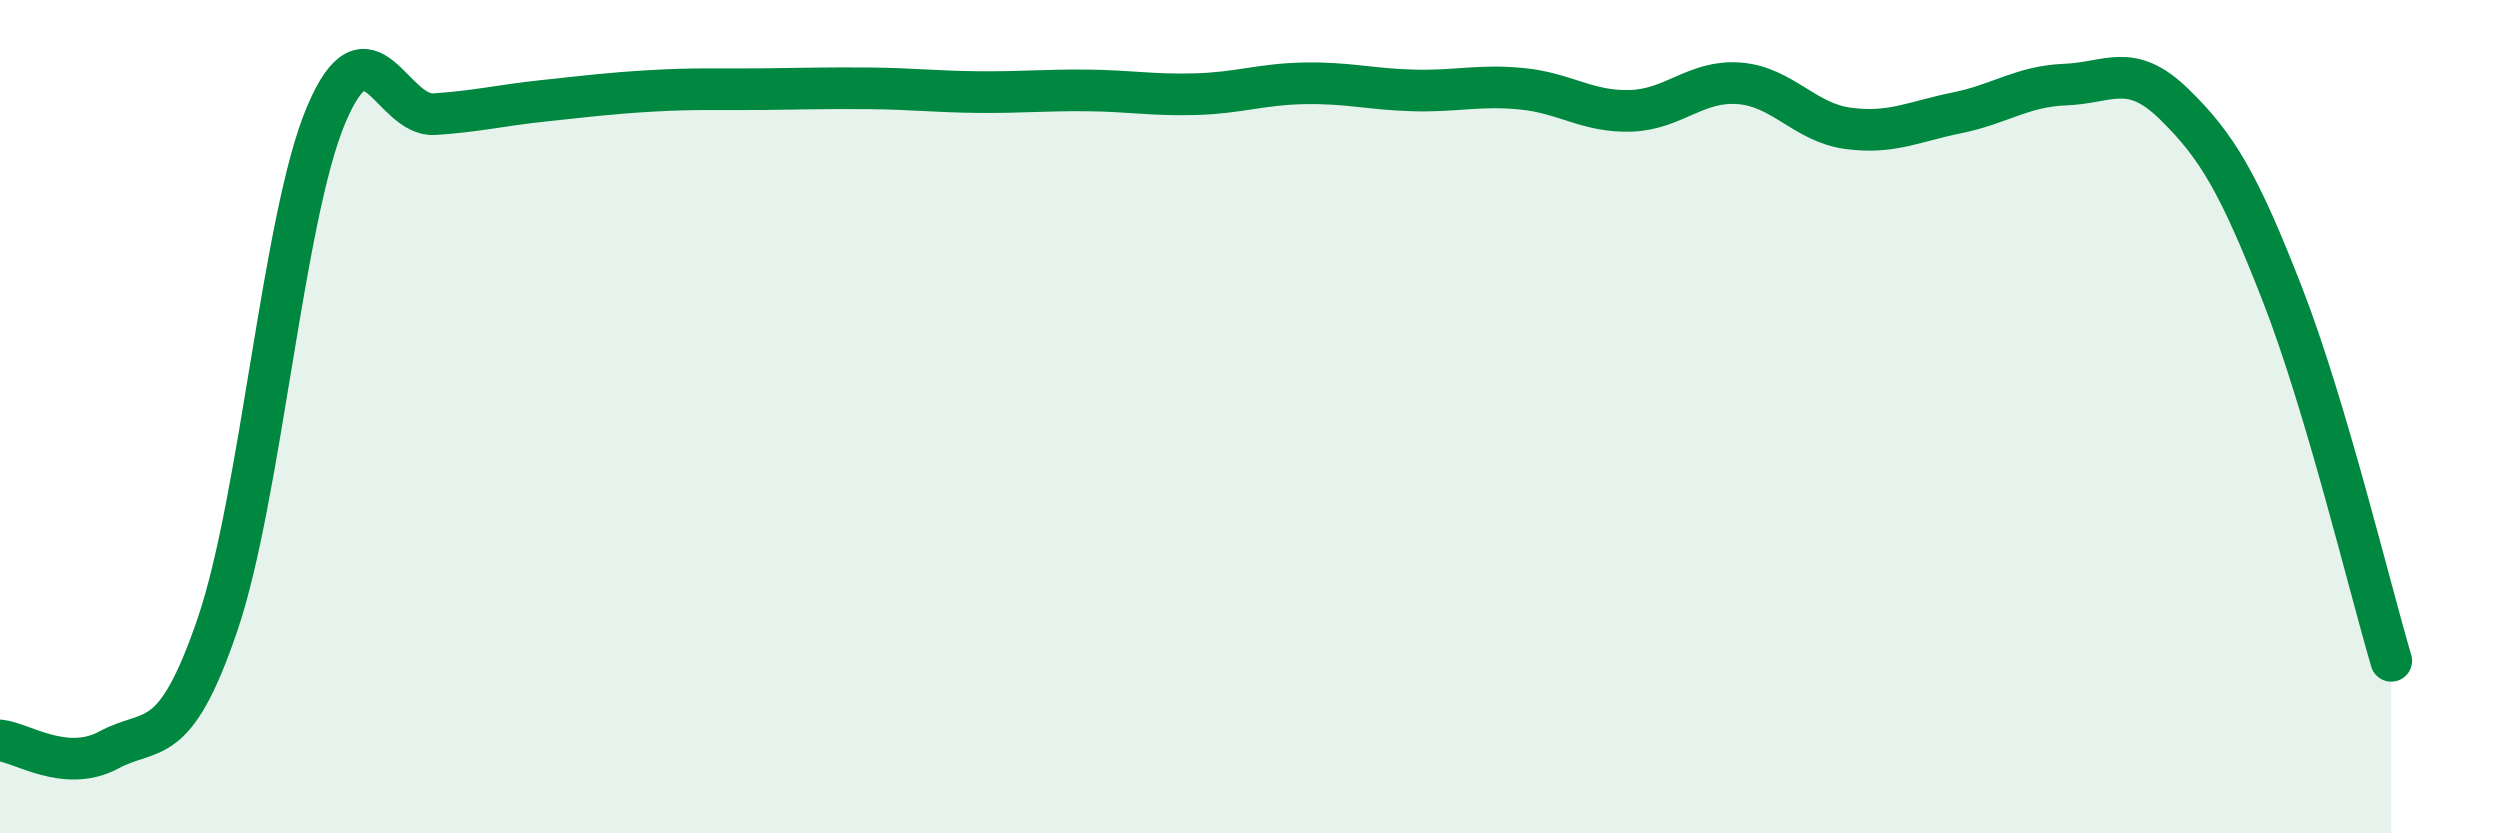 
    <svg width="60" height="20" viewBox="0 0 60 20" xmlns="http://www.w3.org/2000/svg">
      <path
        d="M 0,17.77 C 0.52,17.82 1.57,18.56 2.61,18 C 3.65,17.44 4.18,18.04 5.22,14.99 C 6.26,11.94 6.79,5.2 7.83,2.75 C 8.87,0.3 9.39,2.81 10.43,2.74 C 11.47,2.67 12,2.53 13.04,2.42 C 14.08,2.31 14.61,2.24 15.65,2.18 C 16.69,2.12 17.22,2.15 18.26,2.14 C 19.3,2.13 19.83,2.11 20.87,2.12 C 21.91,2.13 22.44,2.2 23.48,2.21 C 24.52,2.22 25.05,2.16 26.09,2.17 C 27.13,2.18 27.66,2.29 28.7,2.26 C 29.74,2.23 30.26,2.02 31.3,2 C 32.34,1.98 32.87,2.14 33.91,2.17 C 34.95,2.2 35.48,2.03 36.52,2.13 C 37.56,2.23 38.09,2.69 39.13,2.66 C 40.17,2.63 40.7,1.92 41.74,2 C 42.78,2.08 43.31,2.94 44.35,3.08 C 45.39,3.22 45.92,2.92 46.96,2.71 C 48,2.5 48.53,2.07 49.57,2.03 C 50.61,1.99 51.13,1.48 52.17,2.49 C 53.21,3.5 53.74,4.4 54.78,7.07 C 55.82,9.74 56.87,14.1 57.39,15.86L57.39 20L0 20Z"
        fill="#008740"
        opacity="0.1"
        stroke-linecap="round"
        stroke-linejoin="round"
      />
      <path
        d="M 0,17.77 C 0.52,17.82 1.57,18.56 2.61,18 C 3.65,17.44 4.18,18.04 5.22,14.99 C 6.26,11.94 6.79,5.2 7.83,2.75 C 8.87,0.3 9.39,2.81 10.43,2.74 C 11.47,2.67 12,2.53 13.04,2.42 C 14.08,2.31 14.61,2.24 15.65,2.18 C 16.69,2.12 17.22,2.15 18.26,2.14 C 19.3,2.13 19.83,2.11 20.87,2.12 C 21.91,2.13 22.44,2.2 23.48,2.21 C 24.52,2.22 25.05,2.16 26.09,2.17 C 27.13,2.18 27.66,2.29 28.7,2.26 C 29.74,2.23 30.26,2.02 31.3,2 C 32.34,1.98 32.87,2.14 33.91,2.17 C 34.95,2.2 35.48,2.03 36.52,2.13 C 37.56,2.23 38.09,2.69 39.13,2.66 C 40.17,2.63 40.7,1.92 41.74,2 C 42.78,2.08 43.31,2.94 44.35,3.08 C 45.39,3.22 45.92,2.92 46.96,2.71 C 48,2.5 48.53,2.07 49.57,2.03 C 50.61,1.99 51.13,1.48 52.17,2.49 C 53.21,3.5 53.74,4.4 54.78,7.07 C 55.82,9.74 56.87,14.1 57.39,15.86"
        stroke="#008740"
        stroke-width="1"
        fill="none"
        stroke-linecap="round"
        stroke-linejoin="round"
      />
    </svg>
  
